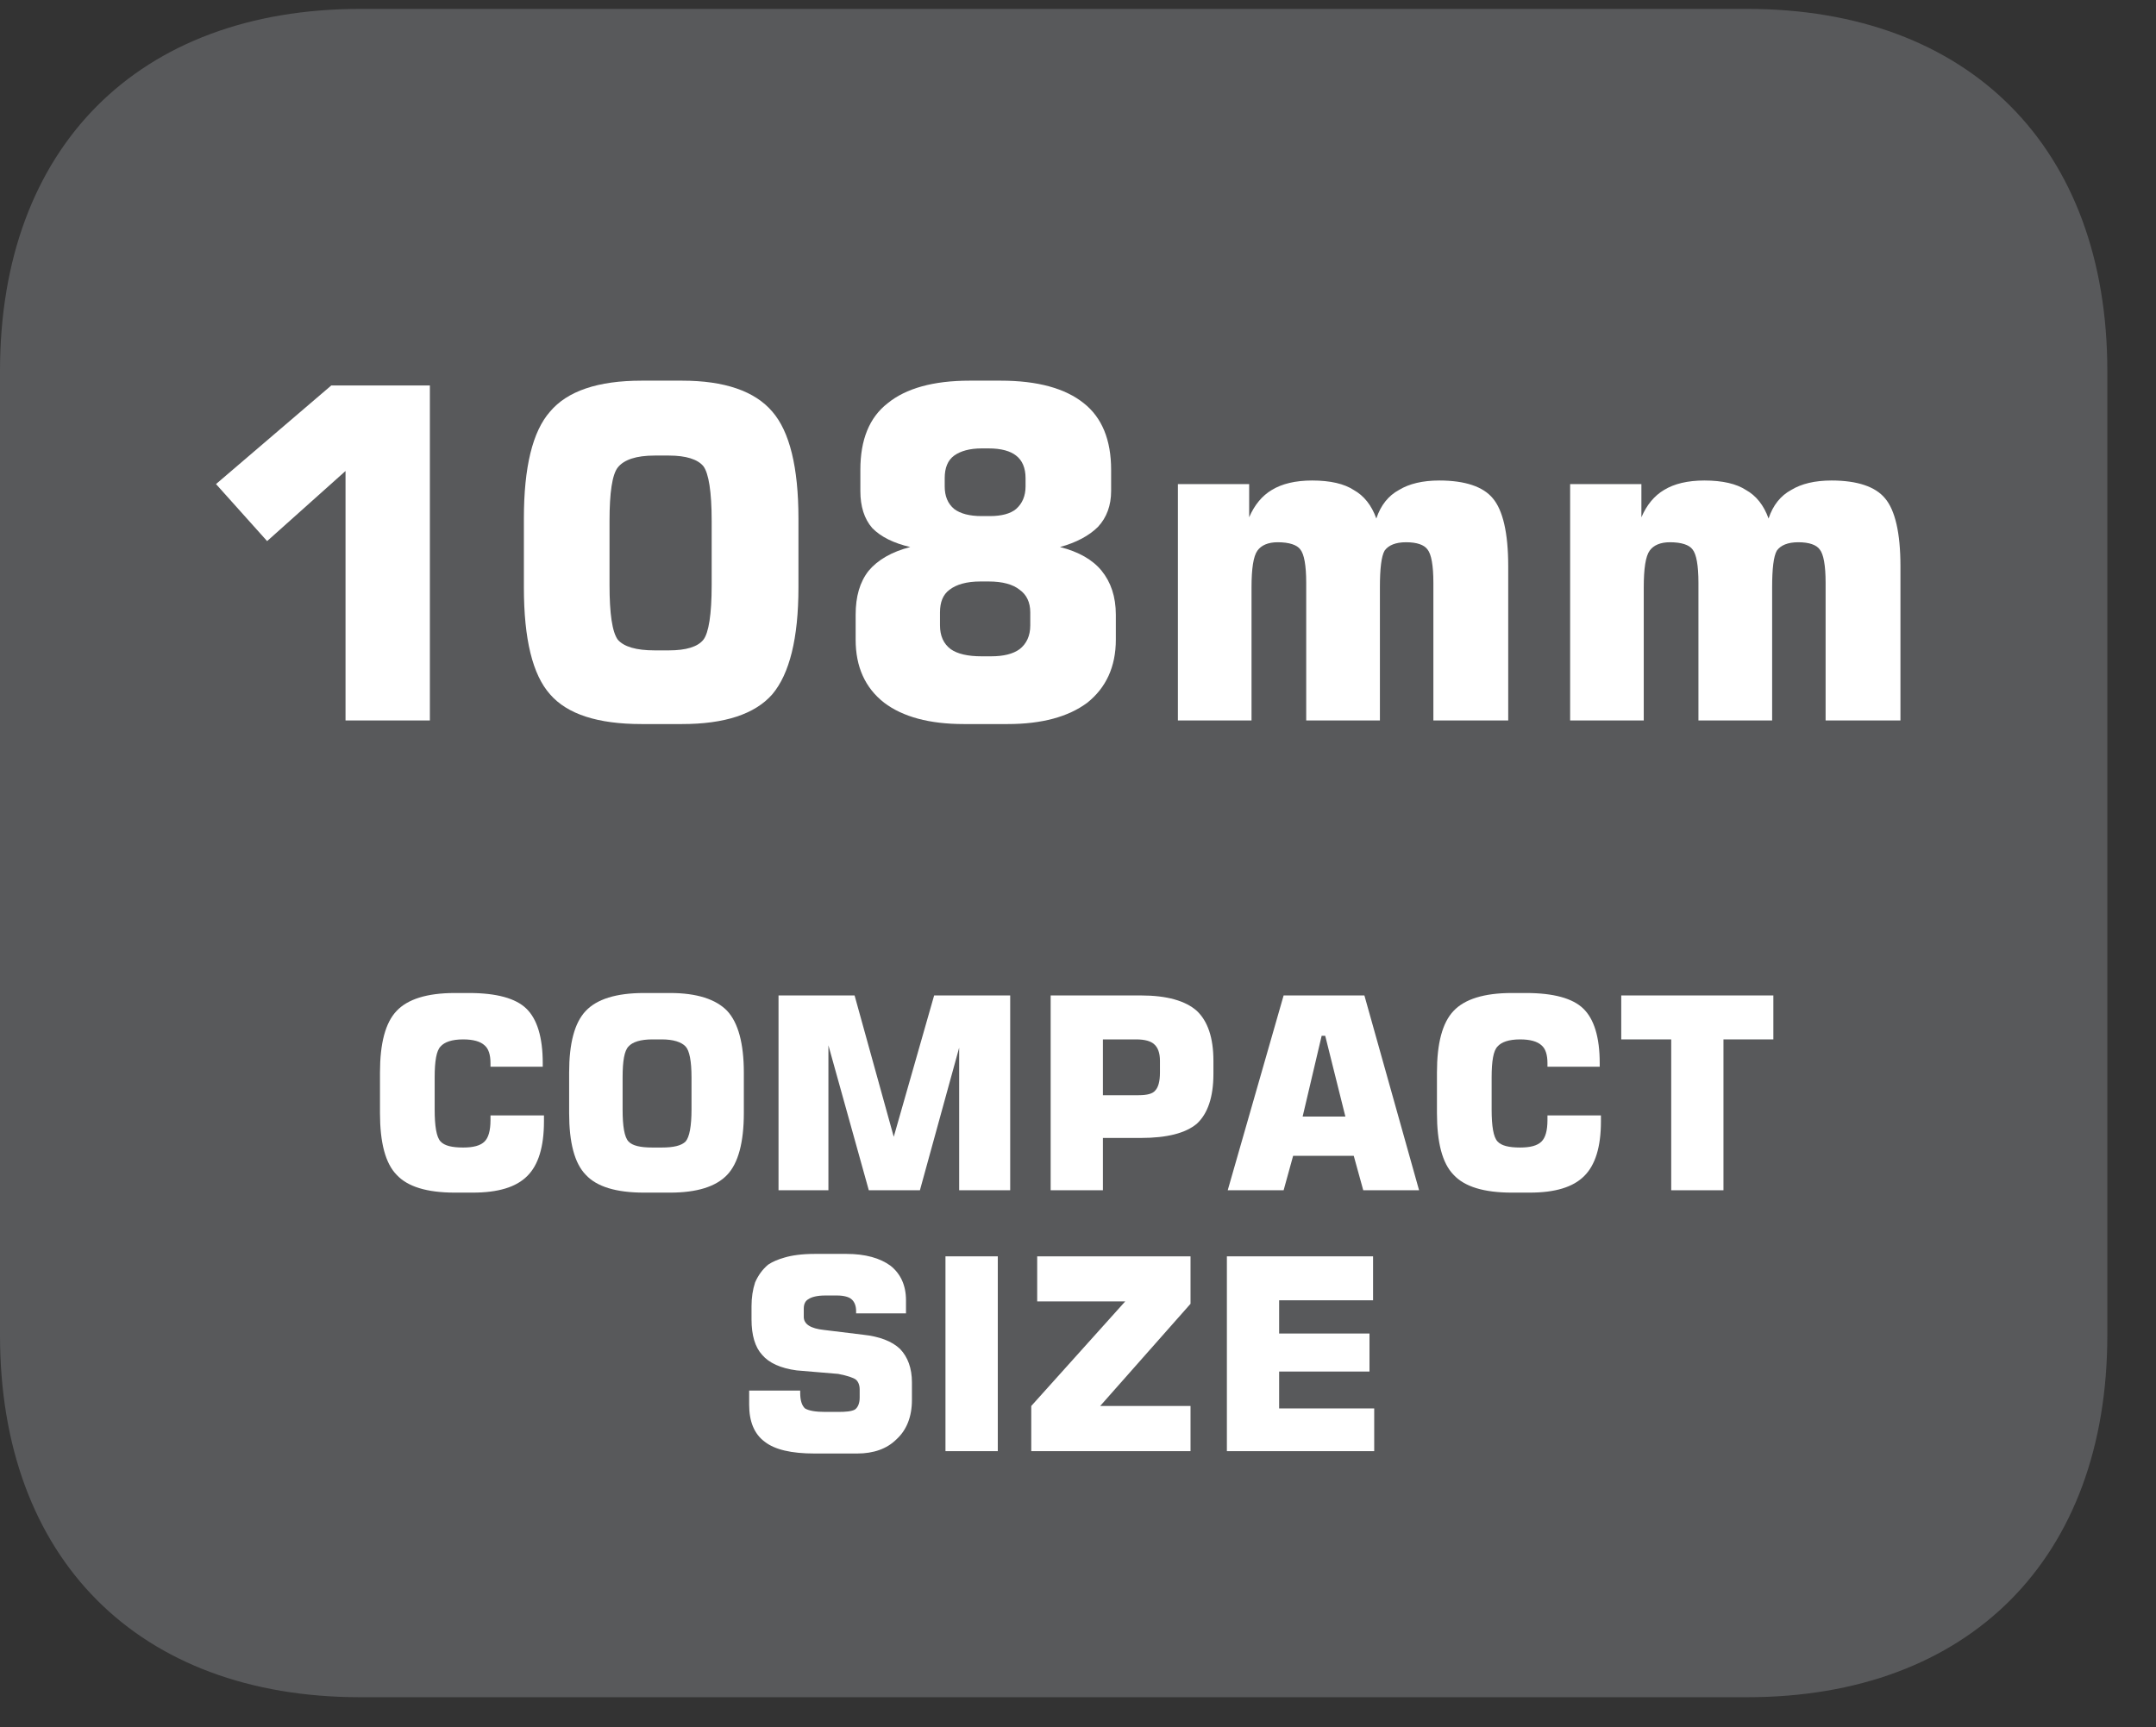 <?xml version="1.0" encoding="UTF-8"?>
<svg xmlns="http://www.w3.org/2000/svg" xmlns:xlink="http://www.w3.org/1999/xlink" width="28.347pt" height="22.716pt" viewBox="0 0 28.347 22.716" version="1.2">
<rect x="0" y="0" width="28.347" height="22.716" fill="#333333" stroke="none"/>
<defs>
<g>
<symbol overflow="visible" id="glyph0-0">
<path style="stroke:none;" d="M 0.172 0.625 L 0.172 -2.484 L 1.938 -2.484 L 1.938 0.625 Z M 0.375 0.422 L 1.734 0.422 L 1.734 -2.281 L 0.375 -2.281 Z M 0.375 0.422 "/>
</symbol>
<symbol overflow="visible" id="glyph0-1">
<path style="stroke:none;" d="M 2.328 -0.984 L 2.328 -0.906 C 2.328 -0.57 2.254 -0.332 2.109 -0.188 C 1.961 -0.039 1.723 0.031 1.391 0.031 L 1.156 0.031 C 0.789 0.031 0.535 -0.047 0.391 -0.203 C 0.242 -0.355 0.172 -0.629 0.172 -1.016 L 0.172 -1.547 C 0.172 -1.93 0.242 -2.203 0.391 -2.359 C 0.535 -2.512 0.789 -2.594 1.156 -2.594 L 1.344 -2.594 C 1.707 -2.594 1.957 -2.523 2.094 -2.391 C 2.238 -2.254 2.312 -2.012 2.312 -1.672 L 2.312 -1.625 L 1.625 -1.625 L 1.625 -1.672 C 1.625 -1.785 1.598 -1.863 1.547 -1.906 C 1.492 -1.957 1.398 -1.984 1.266 -1.984 C 1.117 -1.984 1.02 -1.949 0.969 -1.891 C 0.914 -1.836 0.891 -1.699 0.891 -1.484 L 0.891 -1.062 C 0.891 -0.844 0.914 -0.699 0.969 -0.641 C 1.02 -0.586 1.117 -0.562 1.266 -0.562 C 1.398 -0.562 1.492 -0.586 1.547 -0.641 C 1.598 -0.691 1.625 -0.785 1.625 -0.922 L 1.625 -0.984 Z M 2.328 -0.984 "/>
</symbol>
<symbol overflow="visible" id="glyph0-2">
<path style="stroke:none;" d="M 0.875 -1.484 L 0.875 -1.062 C 0.875 -0.844 0.898 -0.699 0.953 -0.641 C 1.004 -0.586 1.109 -0.562 1.266 -0.562 L 1.391 -0.562 C 1.543 -0.562 1.648 -0.586 1.703 -0.641 C 1.754 -0.699 1.781 -0.844 1.781 -1.062 L 1.781 -1.484 C 1.781 -1.699 1.754 -1.836 1.703 -1.891 C 1.648 -1.949 1.543 -1.984 1.391 -1.984 L 1.266 -1.984 C 1.109 -1.984 1.004 -1.949 0.953 -1.891 C 0.898 -1.836 0.875 -1.699 0.875 -1.484 Z M 0.172 -1.547 C 0.172 -1.93 0.242 -2.203 0.391 -2.359 C 0.535 -2.512 0.789 -2.594 1.156 -2.594 L 1.5 -2.594 C 1.852 -2.594 2.102 -2.512 2.25 -2.359 C 2.395 -2.203 2.469 -1.93 2.469 -1.547 L 2.469 -1.016 C 2.469 -0.629 2.395 -0.355 2.25 -0.203 C 2.102 -0.047 1.852 0.031 1.5 0.031 L 1.156 0.031 C 0.789 0.031 0.535 -0.047 0.391 -0.203 C 0.242 -0.355 0.172 -0.629 0.172 -1.016 Z M 0.172 -1.547 "/>
</symbol>
<symbol overflow="visible" id="glyph0-3">
<path style="stroke:none;" d="M 2.312 -2.562 L 3.312 -2.562 L 3.312 0 L 2.641 0 L 2.641 -1.875 L 2.125 0 L 1.453 0 L 0.922 -1.906 L 0.922 0 L 0.266 0 L 0.266 -2.562 L 1.266 -2.562 L 1.781 -0.703 Z M 2.312 -2.562 "/>
</symbol>
<symbol overflow="visible" id="glyph0-4">
<path style="stroke:none;" d="M 0.266 0 L 0.266 -2.562 L 1.453 -2.562 C 1.793 -2.562 2.039 -2.492 2.188 -2.359 C 2.332 -2.223 2.406 -2.004 2.406 -1.703 L 2.406 -1.531 C 2.406 -1.227 2.332 -1.008 2.188 -0.875 C 2.039 -0.75 1.793 -0.688 1.453 -0.688 L 0.953 -0.688 L 0.953 0 Z M 0.953 -1.25 L 1.422 -1.25 C 1.535 -1.25 1.609 -1.27 1.641 -1.312 C 1.68 -1.352 1.703 -1.43 1.703 -1.547 L 1.703 -1.703 C 1.703 -1.805 1.676 -1.879 1.625 -1.922 C 1.582 -1.961 1.504 -1.984 1.391 -1.984 L 0.953 -1.984 Z M 0.953 -1.25 "/>
</symbol>
<symbol overflow="visible" id="glyph0-5">
<path style="stroke:none;" d="M 1.047 -0.969 L 1.609 -0.969 L 1.344 -2.031 L 1.297 -2.031 Z M 0.062 0 L 0.797 -2.562 L 1.859 -2.562 L 2.578 0 L 1.844 0 L 1.719 -0.453 L 0.922 -0.453 L 0.797 0 Z M 0.062 0 "/>
</symbol>
<symbol overflow="visible" id="glyph0-6">
<path style="stroke:none;" d="M 0.766 0 L 0.766 -1.984 L 0.109 -1.984 L 0.109 -2.562 L 2.109 -2.562 L 2.109 -1.984 L 1.453 -1.984 L 1.453 0 Z M 0.766 0 "/>
</symbol>
<symbol overflow="visible" id="glyph0-7">
<path style="stroke:none;" d="M 0.141 -0.797 L 0.812 -0.797 L 0.812 -0.766 C 0.812 -0.672 0.832 -0.602 0.875 -0.562 C 0.926 -0.531 1.016 -0.516 1.141 -0.516 L 1.312 -0.516 C 1.414 -0.516 1.488 -0.523 1.531 -0.547 C 1.57 -0.574 1.594 -0.629 1.594 -0.703 L 1.594 -0.812 C 1.594 -0.871 1.574 -0.914 1.547 -0.938 C 1.516 -0.965 1.434 -0.992 1.312 -1.016 L 0.766 -1.062 C 0.555 -1.09 0.402 -1.16 0.312 -1.266 C 0.219 -1.367 0.172 -1.523 0.172 -1.734 L 0.172 -1.906 C 0.172 -2.02 0.188 -2.125 0.219 -2.219 C 0.258 -2.309 0.316 -2.391 0.391 -2.453 C 0.449 -2.492 0.523 -2.523 0.609 -2.547 C 0.699 -2.574 0.832 -2.594 1 -2.594 L 1.422 -2.594 C 1.668 -2.594 1.863 -2.539 2 -2.438 C 2.133 -2.332 2.203 -2.18 2.203 -1.984 L 2.203 -1.812 L 1.547 -1.812 L 1.547 -1.844 C 1.547 -1.914 1.523 -1.969 1.484 -2 C 1.453 -2.027 1.387 -2.047 1.297 -2.047 L 1.141 -2.047 C 1.035 -2.047 0.961 -2.027 0.922 -2 C 0.879 -1.977 0.859 -1.934 0.859 -1.875 L 0.859 -1.766 C 0.859 -1.672 0.945 -1.613 1.125 -1.594 L 1.641 -1.531 C 1.855 -1.508 2.02 -1.445 2.125 -1.344 C 2.227 -1.238 2.281 -1.09 2.281 -0.906 L 2.281 -0.672 C 2.281 -0.453 2.211 -0.277 2.078 -0.156 C 1.953 -0.031 1.777 0.031 1.562 0.031 L 1 0.031 C 0.695 0.031 0.477 -0.02 0.344 -0.125 C 0.207 -0.227 0.141 -0.391 0.141 -0.609 Z M 0.141 -0.797 "/>
</symbol>
<symbol overflow="visible" id="glyph0-8">
<path style="stroke:none;" d="M 0.281 0 L 0.281 -2.562 L 0.969 -2.562 L 0.969 0 Z M 0.281 0 "/>
</symbol>
<symbol overflow="visible" id="glyph0-9">
<path style="stroke:none;" d="M 0.156 0 L 0.156 -0.594 L 1.391 -1.969 L 0.234 -1.969 L 0.234 -2.562 L 2.25 -2.562 L 2.25 -1.938 L 1.062 -0.594 L 2.25 -0.594 L 2.25 0 Z M 0.156 0 "/>
</symbol>
<symbol overflow="visible" id="glyph0-10">
<path style="stroke:none;" d="M 0.266 0 L 0.266 -2.562 L 2.188 -2.562 L 2.188 -1.984 L 0.953 -1.984 L 0.953 -1.547 L 2.141 -1.547 L 2.141 -1.047 L 0.953 -1.047 L 0.953 -0.562 L 2.203 -0.562 L 2.203 0 Z M 0.266 0 "/>
</symbol>
<symbol overflow="visible" id="glyph1-0">
<path style="stroke:none;" d="M 0.297 1.078 L 0.297 -4.281 L 3.328 -4.281 L 3.328 1.078 Z M 0.641 0.734 L 3 0.734 L 3 -3.938 L 0.641 -3.938 Z M 0.641 0.734 "/>
</symbol>
<symbol overflow="visible" id="glyph1-1">
<path style="stroke:none;" d="M 0.5 -3.109 L 2.016 -4.406 L 3.312 -4.406 L 3.312 0 L 2.203 0 L 2.203 -3.281 L 1.172 -2.359 Z M 0.5 -3.109 "/>
</symbol>
<symbol overflow="visible" id="glyph1-2">
<path style="stroke:none;" d="M 1.438 -2.625 L 1.438 -1.781 C 1.438 -1.406 1.473 -1.164 1.547 -1.062 C 1.629 -0.969 1.789 -0.922 2.031 -0.922 L 2.219 -0.922 C 2.445 -0.922 2.598 -0.969 2.672 -1.062 C 2.742 -1.152 2.781 -1.395 2.781 -1.781 L 2.781 -2.625 C 2.781 -3.008 2.742 -3.25 2.672 -3.344 C 2.598 -3.434 2.445 -3.484 2.219 -3.484 L 2.031 -3.484 C 1.789 -3.484 1.629 -3.43 1.547 -3.328 C 1.473 -3.234 1.438 -2.996 1.438 -2.625 Z M 0.312 -2.656 C 0.312 -3.332 0.426 -3.801 0.656 -4.062 C 0.883 -4.332 1.285 -4.469 1.859 -4.469 L 2.391 -4.469 C 2.949 -4.469 3.348 -4.332 3.578 -4.062 C 3.805 -3.801 3.922 -3.332 3.922 -2.656 L 3.922 -1.75 C 3.922 -1.082 3.805 -0.613 3.578 -0.344 C 3.348 -0.082 2.949 0.047 2.391 0.047 L 1.859 0.047 C 1.285 0.047 0.883 -0.082 0.656 -0.344 C 0.426 -0.602 0.312 -1.07 0.312 -1.75 Z M 0.312 -2.656 "/>
</symbol>
<symbol overflow="visible" id="glyph1-3">
<path style="stroke:none;" d="M 1.859 0.047 C 1.41 0.047 1.059 -0.047 0.812 -0.234 C 0.562 -0.43 0.438 -0.707 0.438 -1.062 L 0.438 -1.391 C 0.438 -1.629 0.492 -1.82 0.609 -1.969 C 0.73 -2.113 0.914 -2.219 1.156 -2.281 C 0.938 -2.332 0.77 -2.414 0.656 -2.531 C 0.551 -2.652 0.5 -2.816 0.5 -3.016 L 0.5 -3.297 C 0.5 -3.691 0.617 -3.984 0.859 -4.172 C 1.098 -4.367 1.457 -4.469 1.938 -4.469 L 2.344 -4.469 C 2.832 -4.469 3.195 -4.367 3.438 -4.172 C 3.676 -3.984 3.797 -3.691 3.797 -3.297 L 3.797 -3.016 C 3.797 -2.828 3.738 -2.668 3.625 -2.547 C 3.508 -2.43 3.34 -2.34 3.125 -2.281 C 3.371 -2.219 3.555 -2.113 3.672 -1.969 C 3.793 -1.82 3.859 -1.629 3.859 -1.391 L 3.859 -1.062 C 3.859 -0.707 3.73 -0.43 3.484 -0.234 C 3.234 -0.047 2.883 0.047 2.438 0.047 Z M 2.188 -3.578 L 2.094 -3.578 C 1.938 -3.578 1.816 -3.543 1.734 -3.484 C 1.648 -3.422 1.609 -3.32 1.609 -3.188 L 1.609 -3.078 C 1.609 -2.953 1.648 -2.852 1.734 -2.781 C 1.816 -2.719 1.938 -2.688 2.094 -2.688 L 2.203 -2.688 C 2.355 -2.688 2.473 -2.719 2.547 -2.781 C 2.629 -2.852 2.672 -2.953 2.672 -3.078 L 2.672 -3.188 C 2.672 -3.32 2.629 -3.422 2.547 -3.484 C 2.473 -3.543 2.352 -3.578 2.188 -3.578 Z M 2.219 -0.844 C 2.383 -0.844 2.508 -0.875 2.594 -0.938 C 2.684 -1.008 2.734 -1.113 2.734 -1.25 L 2.734 -1.422 C 2.734 -1.555 2.684 -1.656 2.594 -1.719 C 2.508 -1.789 2.371 -1.828 2.188 -1.828 L 2.078 -1.828 C 1.898 -1.828 1.762 -1.789 1.672 -1.719 C 1.586 -1.656 1.547 -1.555 1.547 -1.422 L 1.547 -1.25 C 1.547 -1.113 1.594 -1.008 1.688 -0.938 C 1.777 -0.875 1.914 -0.844 2.094 -0.844 Z M 2.219 -0.844 "/>
</symbol>
<symbol overflow="visible" id="glyph1-4">
<path style="stroke:none;" d="M 0.438 0 L 0.438 -3.109 L 1.375 -3.109 L 1.375 -2.672 C 1.445 -2.836 1.547 -2.957 1.672 -3.031 C 1.805 -3.113 1.984 -3.156 2.203 -3.156 C 2.441 -3.156 2.625 -3.113 2.75 -3.031 C 2.883 -2.957 2.984 -2.832 3.047 -2.656 C 3.105 -2.832 3.207 -2.957 3.344 -3.031 C 3.477 -3.113 3.656 -3.156 3.875 -3.156 C 4.215 -3.156 4.453 -3.074 4.578 -2.922 C 4.711 -2.766 4.781 -2.465 4.781 -2.031 L 4.781 0 L 3.797 0 L 3.797 -1.812 C 3.797 -2.039 3.77 -2.188 3.719 -2.25 C 3.676 -2.309 3.582 -2.344 3.438 -2.344 C 3.301 -2.344 3.207 -2.305 3.156 -2.234 C 3.113 -2.16 3.094 -1.996 3.094 -1.75 L 3.094 0 L 2.125 0 L 2.125 -1.812 C 2.125 -2.039 2.098 -2.188 2.047 -2.25 C 2.004 -2.309 1.902 -2.344 1.75 -2.344 C 1.625 -2.344 1.535 -2.305 1.484 -2.234 C 1.43 -2.16 1.406 -1.996 1.406 -1.75 L 1.406 0 Z M 0.438 0 "/>
</symbol>
</g>
<clipPath id="clip1">
  <path d="M 0 0.117 L 27.707 0.117 L 27.707 22.32 L 0 22.32 Z M 0 0.117 "/>
</clipPath>
</defs>
<g id="surface1">
<g clip-path="url(#clip1)" clip-rule="nonzero">
<path style=" stroke:none;fill-rule:nonzero;fill:rgb(34.509%,34.901%,35.686%);fill-opacity:1;" d="M 27.707 17.559 L 27.707 4.879 C 27.707 1.941 25.891 0.117 22.969 0.117 L 4.738 0.117 C 1.816 0.117 0 1.941 0 4.879 L 0 17.559 C 0 20.496 1.816 22.32 4.738 22.32 L 22.969 22.32 C 25.891 22.32 27.707 20.496 27.707 17.559 "/>
</g>
<g style="fill:rgb(100%,100%,100%);fill-opacity:1;">
  <use xlink:href="#glyph0-1" x="4.824" y="15.653"/>
  <use xlink:href="#glyph0-2" x="7.311" y="15.653"/>
  <use xlink:href="#glyph0-3" x="9.97" y="15.653"/>
  <use xlink:href="#glyph0-4" x="13.548" y="15.653"/>
  <use xlink:href="#glyph0-5" x="16.08" y="15.653"/>
  <use xlink:href="#glyph0-1" x="18.721" y="15.653"/>
  <use xlink:href="#glyph0-6" x="21.207" y="15.653"/>
</g>
<g style="fill:rgb(100%,100%,100%);fill-opacity:1;">
  <use xlink:href="#glyph0-7" x="9.709" y="19.084"/>
  <use xlink:href="#glyph0-8" x="12.15" y="19.084"/>
  <use xlink:href="#glyph0-9" x="13.403" y="19.084"/>
  <use xlink:href="#glyph0-10" x="15.865" y="19.084"/>
</g>
<g style="fill:rgb(100%,100%,100%);fill-opacity:1;">
  <use xlink:href="#glyph1-1" x="2.34" y="9.475"/>
  <use xlink:href="#glyph1-2" x="6.576" y="9.475"/>
  <use xlink:href="#glyph1-3" x="10.812" y="9.475"/>
  <use xlink:href="#glyph1-4" x="15.049" y="9.475"/>
  <use xlink:href="#glyph1-4" x="20.206" y="9.475"/>
</g>
</g>
</svg>
